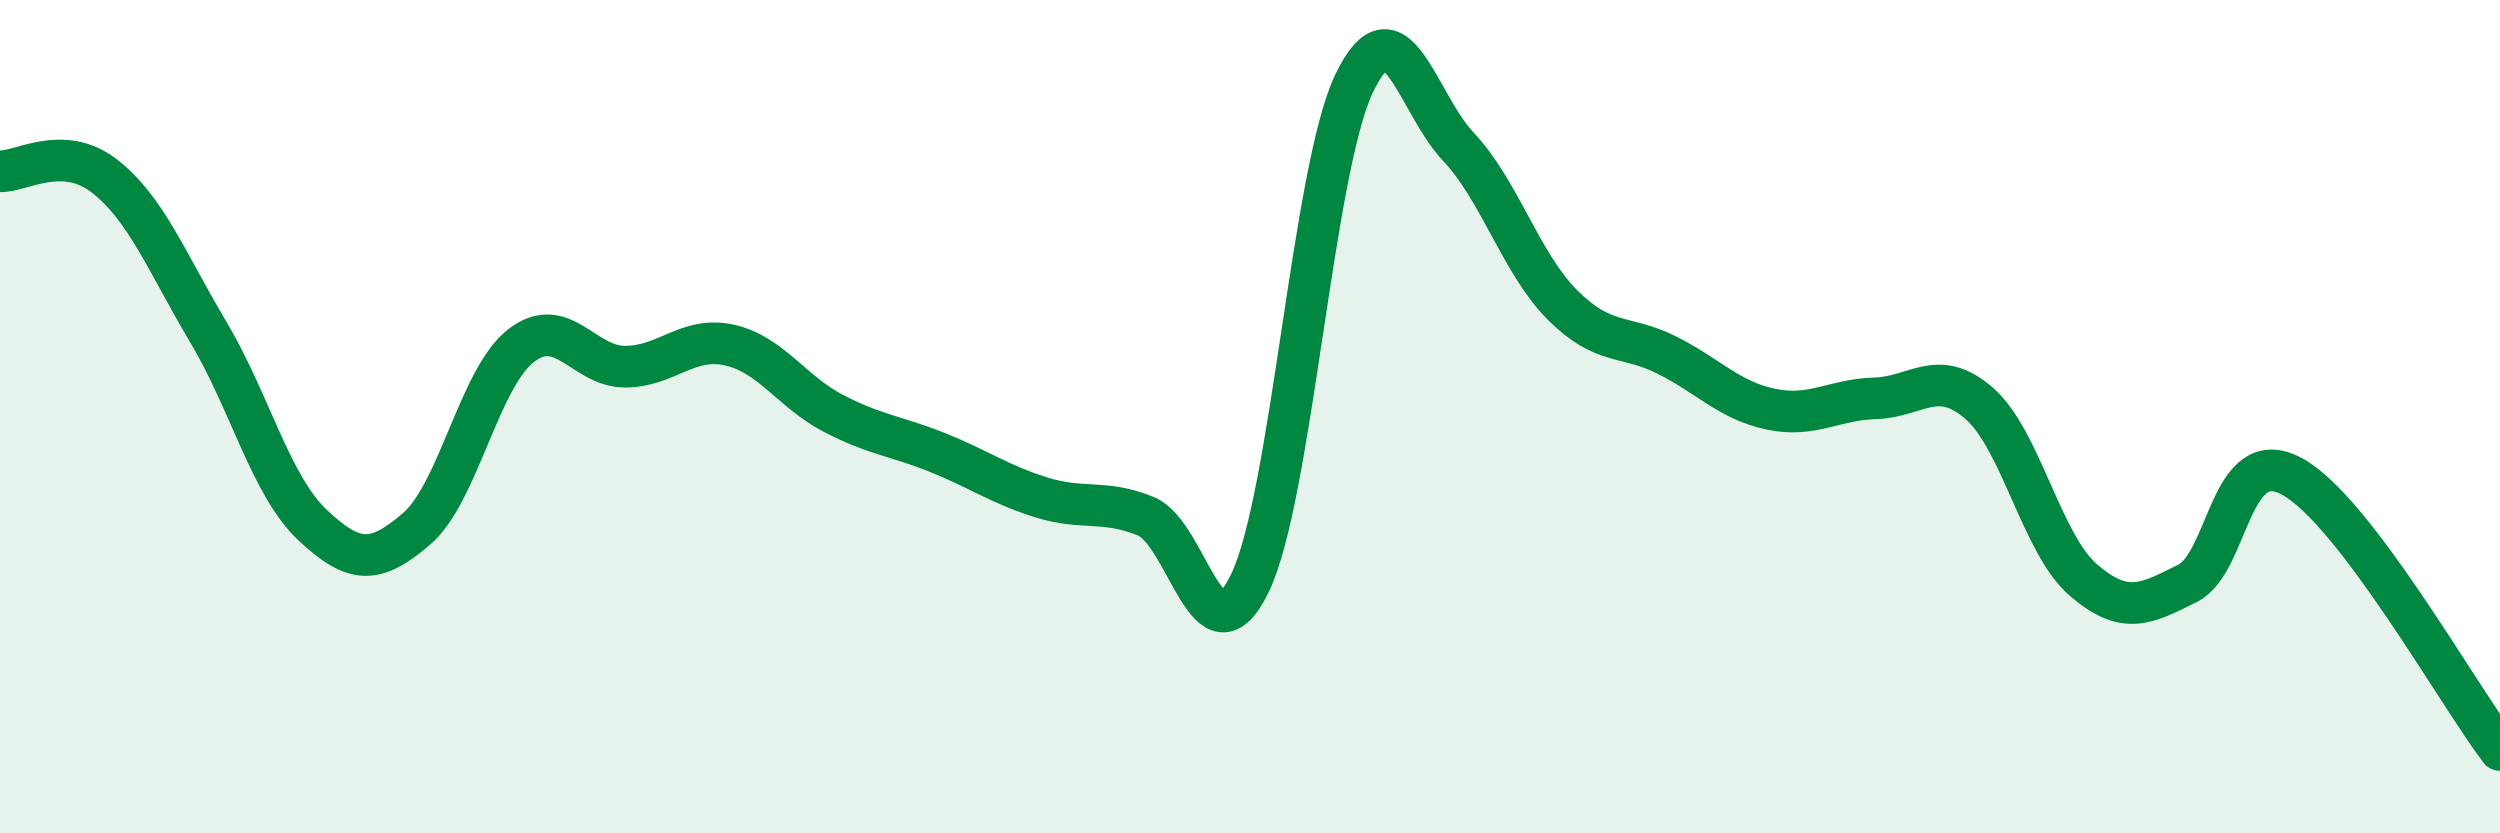 
    <svg width="60" height="20" viewBox="0 0 60 20" xmlns="http://www.w3.org/2000/svg">
      <path
        d="M 0,4.11 C 0.5,4.13 1.5,3.45 2.5,4.22 C 3.5,4.99 4,6.29 5,7.97 C 6,9.65 6.5,11.66 7.5,12.6 C 8.5,13.54 9,13.55 10,12.69 C 11,11.83 11.5,9.08 12.5,8.3 C 13.5,7.52 14,8.8 15,8.8 C 16,8.8 16.5,8.06 17.5,8.28 C 18.5,8.5 19,9.4 20,9.92 C 21,10.44 21.5,10.46 22.5,10.86 C 23.5,11.26 24,11.63 25,11.94 C 26,12.25 26.5,11.98 27.5,12.39 C 28.5,12.8 29,16.07 30,13.99 C 31,11.91 31.5,4.09 32.5,2 C 33.5,-0.09 34,2.46 35,3.52 C 36,4.58 36.5,6.32 37.5,7.32 C 38.5,8.32 39,8.02 40,8.52 C 41,9.02 41.5,9.61 42.5,9.82 C 43.5,10.03 44,9.59 45,9.56 C 46,9.53 46.5,8.81 47.5,9.68 C 48.5,10.55 49,13.06 50,13.92 C 51,14.78 51.5,14.5 52.5,14 C 53.5,13.5 53.5,10.63 55,11.43 C 56.5,12.23 59,16.69 60,18L60 20L0 20Z"
        fill="#008740"
        opacity="0.1"
        stroke-linecap="round"
        stroke-linejoin="round"
      />
      <path
        d="M 0,4.11 C 0.5,4.13 1.5,3.45 2.5,4.22 C 3.5,4.99 4,6.29 5,7.97 C 6,9.65 6.5,11.66 7.5,12.6 C 8.5,13.54 9,13.55 10,12.69 C 11,11.83 11.5,9.08 12.5,8.3 C 13.5,7.52 14,8.8 15,8.8 C 16,8.8 16.5,8.06 17.5,8.28 C 18.5,8.5 19,9.4 20,9.92 C 21,10.44 21.5,10.46 22.5,10.86 C 23.5,11.26 24,11.63 25,11.94 C 26,12.25 26.5,11.98 27.5,12.39 C 28.5,12.8 29,16.07 30,13.99 C 31,11.91 31.5,4.09 32.5,2 C 33.5,-0.09 34,2.46 35,3.52 C 36,4.58 36.5,6.32 37.5,7.32 C 38.5,8.32 39,8.02 40,8.52 C 41,9.02 41.5,9.61 42.5,9.82 C 43.5,10.03 44,9.59 45,9.56 C 46,9.53 46.5,8.81 47.5,9.68 C 48.5,10.55 49,13.06 50,13.92 C 51,14.78 51.5,14.5 52.5,14 C 53.5,13.5 53.5,10.63 55,11.43 C 56.5,12.23 59,16.69 60,18"
        stroke="#008740"
        stroke-width="1"
        fill="none"
        stroke-linecap="round"
        stroke-linejoin="round"
      />
    </svg>
  